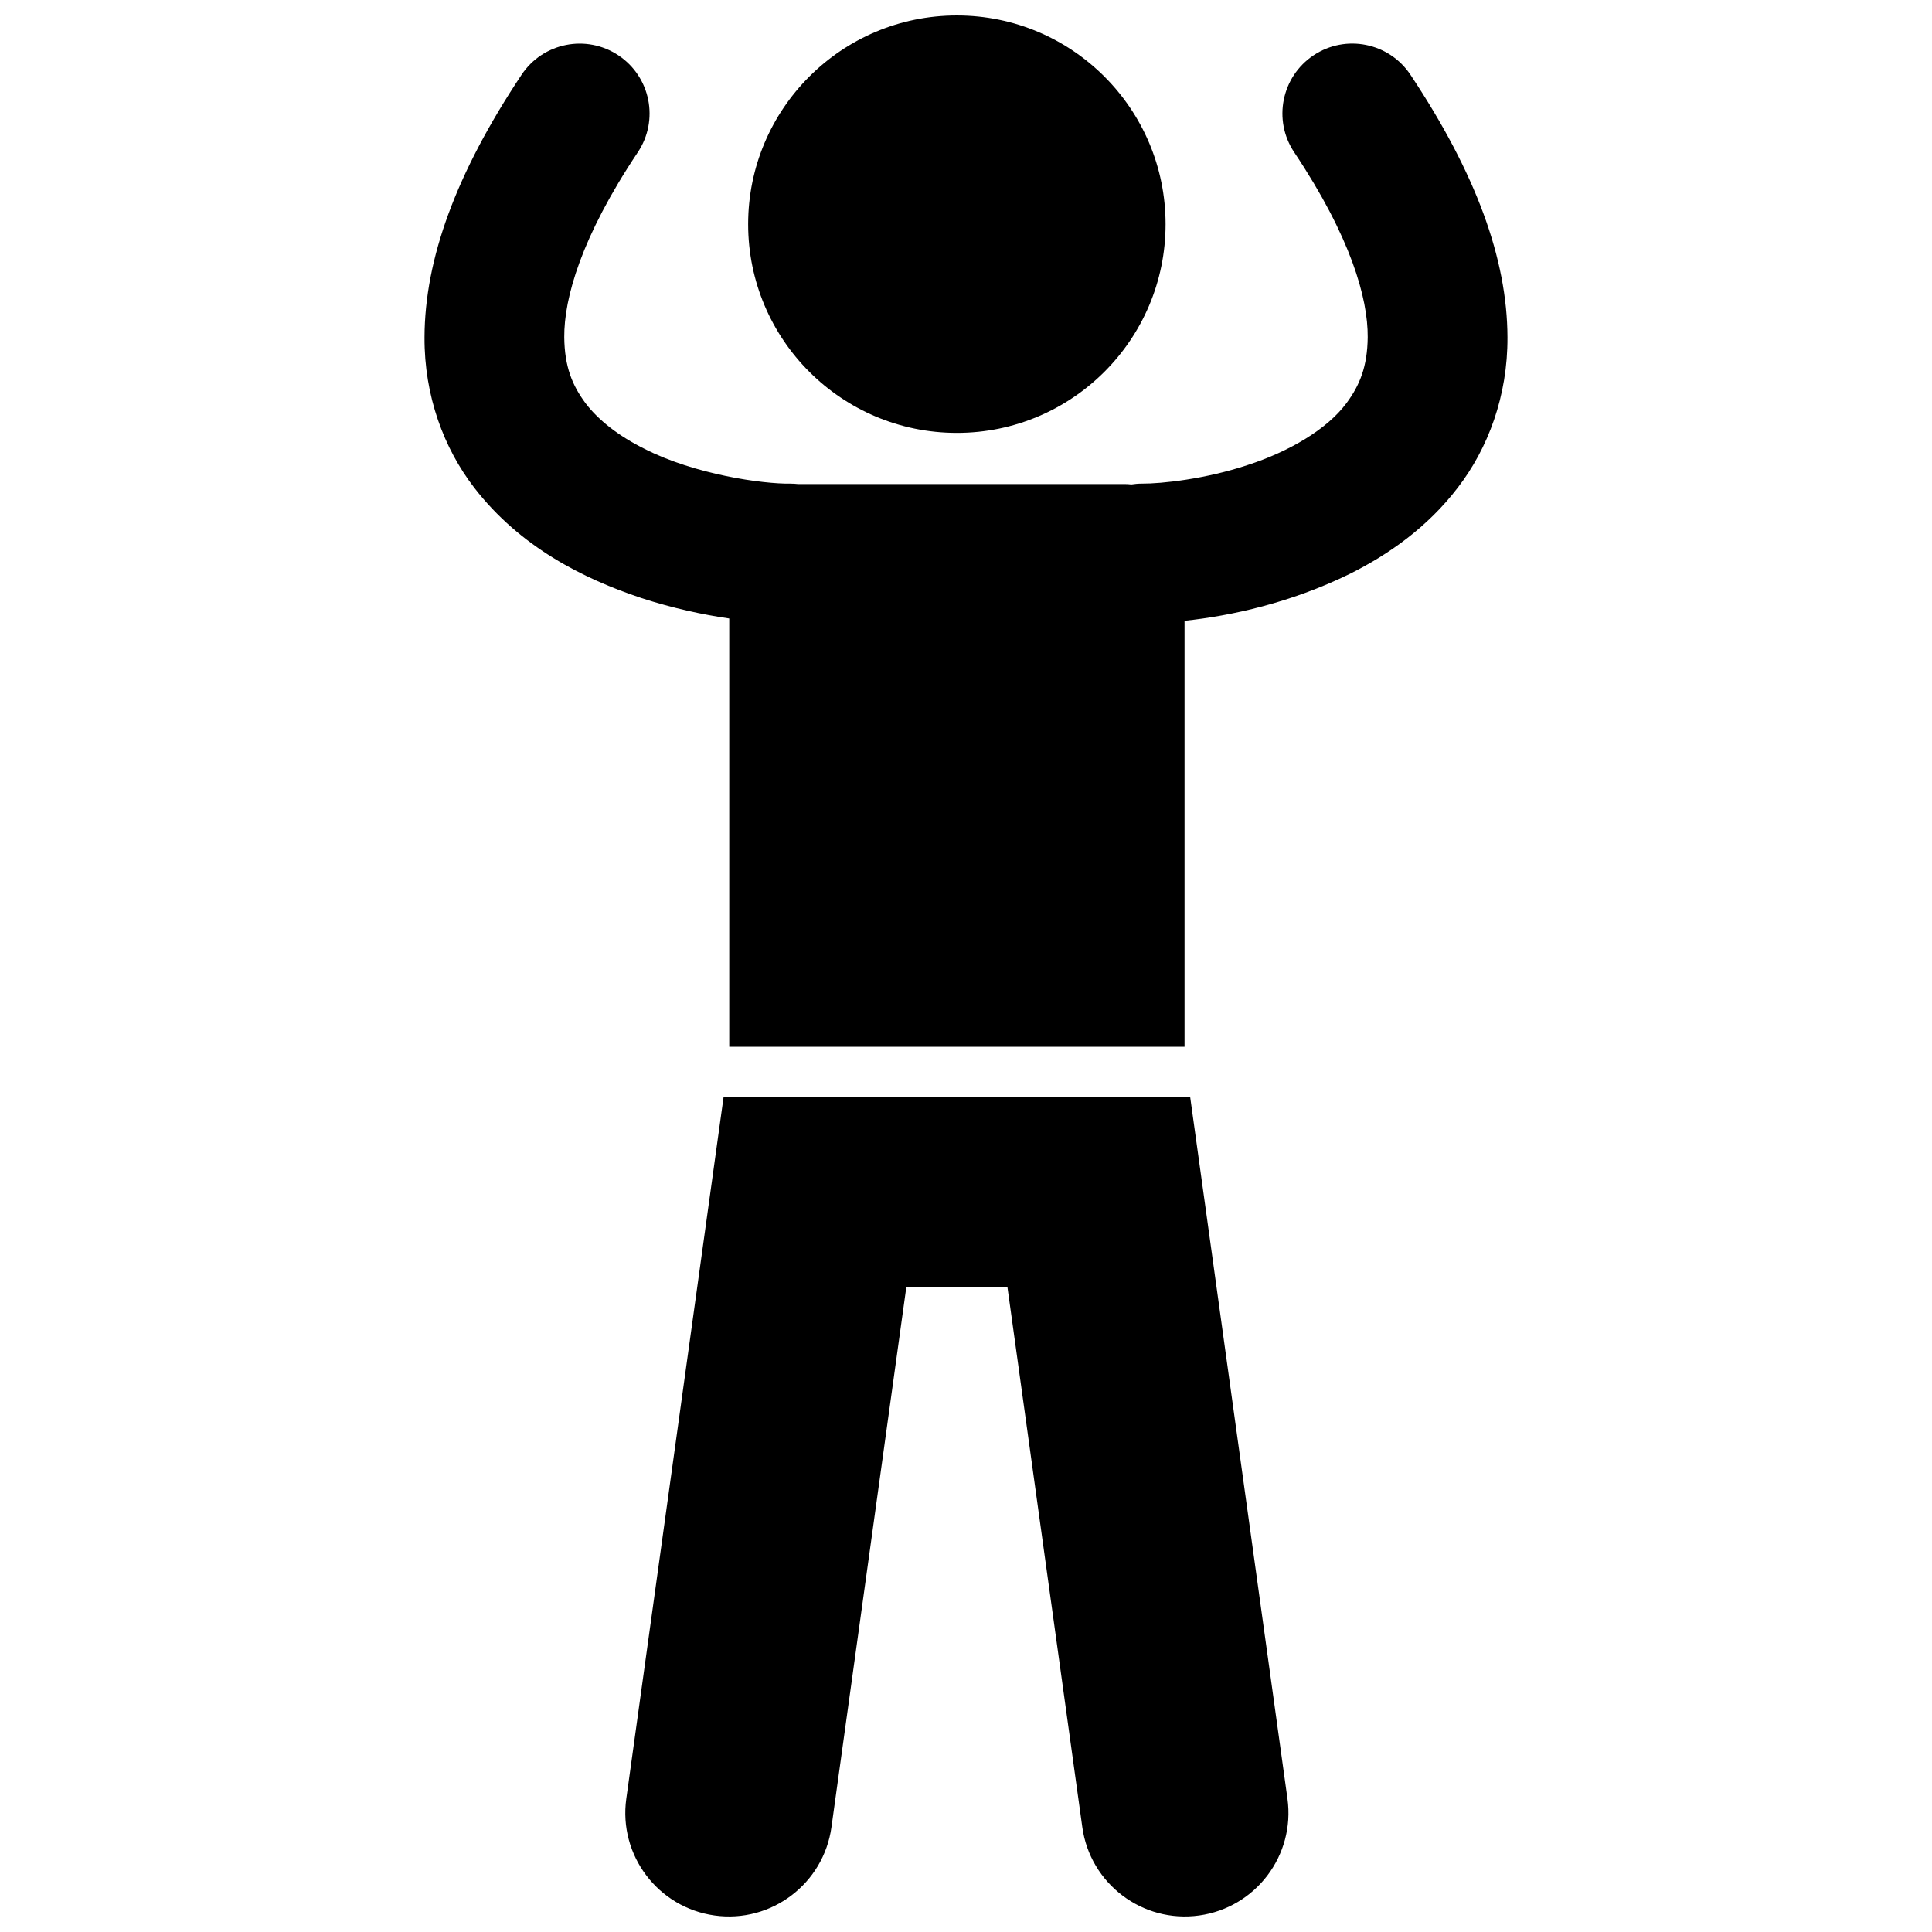 <?xml version="1.0" encoding="UTF-8"?>
<!-- Uploaded to: ICON Repo, www.svgrepo.com, Generator: ICON Repo Mixer Tools -->
<svg width="800px" height="800px" version="1.1" viewBox="144 144 512 512" xmlns="http://www.w3.org/2000/svg">
 <defs>
  <clipPath id="b">
   <path d="m309 434h177v217.9h-177z"/>
  </clipPath>
  <clipPath id="a">
   <path d="m342 148.09h111v110.91h-111z"/>
  </clipPath>
 </defs>
 <g clip-path="url(#b)">
  <path d="m335.77 434.63-25.797 186.05c-2.078 15.008 8.406 28.867 23.422 30.949 15.008 2.082 28.867-8.406 30.949-23.414l19.84-143.11h26.797l19.84 143.11c2.082 15.008 15.941 25.496 30.949 23.414 15.02-2.082 25.5-15.941 23.422-30.949l-25.797-186.05z"/>
 </g>
 <g clip-path="url(#a)">
  <path d="m452.89 203.41c0 30.547-24.766 55.312-55.312 55.312-30.551 0-55.312-24.766-55.312-55.312s24.762-55.312 55.312-55.312c30.547 0 55.312 24.766 55.312 55.312"/>
 </g>
 <path d="m313.95 302.48c8.305 2.691 16.207 4.394 23.305 5.426v113.5h120.66v-112.89c12.41-1.316 28.133-4.777 43.707-12.387 10.348-5.152 20.652-12.371 28.684-22.871 8.051-10.426 13.273-24.363 13.188-39.902-0.074-20.691-8.289-43.34-25.715-69.555-5.672-8.516-17.168-10.812-25.676-5.141-8.508 5.672-10.812 17.168-5.137 25.676 15.023 22.484 19.566 38.738 19.492 49.02-0.082 7.832-2.129 12.75-5.606 17.457-5.148 6.953-15.238 12.895-26.328 16.465-10.918 3.633-22.617 4.938-28 4.891-0.922 0-1.82 0.09-2.699 0.219-0.586-0.062-1.176-0.105-1.777-0.105h-86.57c-0.656-0.07-1.32-0.109-1.996-0.109v-0.004c-7.281 0.129-25.367-2.422-38.625-9.191-6.731-3.332-12.215-7.535-15.715-12.16-3.481-4.711-5.527-9.625-5.609-17.457-0.07-10.289 4.461-26.535 19.496-49.016 5.668-8.504 3.379-19.996-5.133-25.672-8.504-5.672-19.996-3.383-25.672 5.125-17.445 26.219-25.648 48.883-25.723 69.562-0.086 15.543 5.133 29.477 13.188 39.898 12.152 15.746 28.965 24.125 44.258 29.215z"/>
</svg>